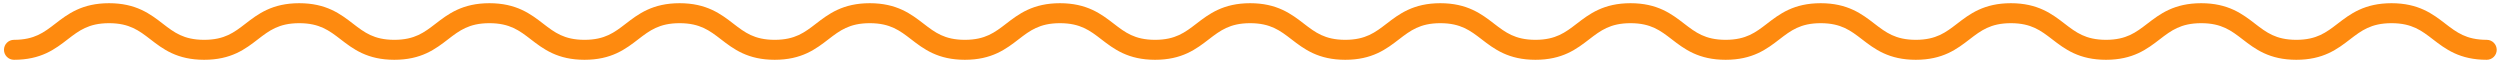 <svg width="212" height="6" viewBox="0 0 212 6" fill="none" xmlns="http://www.w3.org/2000/svg">
<path d="M202.801 0.272C203.928 0.273 204.807 0.492 205.553 0.836C206.282 1.172 206.857 1.618 207.354 2C207.866 2.394 208.301 2.724 208.833 2.97C209.348 3.207 209.984 3.377 210.875 3.377C211.342 3.377 211.721 3.756 211.722 4.224C211.722 4.691 211.342 5.07 210.875 5.07C209.748 5.07 208.869 4.852 208.123 4.508C207.394 4.171 206.818 3.725 206.321 3.343C205.809 2.949 205.375 2.619 204.843 2.373C204.328 2.135 203.692 1.966 202.801 1.966C201.909 1.966 201.272 2.135 200.756 2.373C200.223 2.619 199.788 2.949 199.274 3.343C198.777 3.725 198.201 4.171 197.473 4.508C196.727 4.852 195.85 5.07 194.726 5.07C193.601 5.07 192.724 4.851 191.979 4.507C191.252 4.17 190.677 3.724 190.182 3.343C189.67 2.949 189.236 2.619 188.704 2.373C188.189 2.135 187.553 1.966 186.662 1.966C185.771 1.966 185.134 2.135 184.617 2.373C184.084 2.619 183.649 2.949 183.136 3.343C182.639 3.724 182.063 4.171 181.335 4.508C180.589 4.852 179.712 5.07 178.587 5.07C177.463 5.07 176.585 4.852 175.84 4.508C175.111 4.171 174.536 3.725 174.039 3.343C173.526 2.949 173.092 2.619 172.561 2.373C172.046 2.135 171.412 1.966 170.523 1.966C169.635 1.966 169.001 2.135 168.486 2.373C167.955 2.619 167.52 2.949 167.008 3.343C166.511 3.725 165.936 4.171 165.207 4.508C164.462 4.852 163.584 5.07 162.459 5.07C161.335 5.07 160.457 4.852 159.712 4.508C158.983 4.171 158.408 3.725 157.911 3.343C157.399 2.949 156.964 2.619 156.433 2.373C155.918 2.135 155.284 1.966 154.396 1.966C153.507 1.966 152.874 2.135 152.36 2.373C151.83 2.619 151.397 2.948 150.885 3.343C150.389 3.725 149.813 4.171 149.084 4.508C148.338 4.852 147.459 5.07 146.332 5.07C145.205 5.07 144.326 4.852 143.58 4.508C142.851 4.171 142.275 3.725 141.779 3.343C141.267 2.948 140.834 2.619 140.304 2.373C139.79 2.135 139.157 1.966 138.269 1.966C137.38 1.966 136.745 2.135 136.23 2.373C135.699 2.619 135.265 2.949 134.752 3.343C134.255 3.725 133.68 4.171 132.952 4.508C132.207 4.852 131.329 5.07 130.204 5.07C129.08 5.07 128.202 4.852 127.457 4.508C126.729 4.171 126.153 3.725 125.656 3.343C125.144 2.949 124.709 2.619 124.178 2.373C123.663 2.135 123.029 1.966 122.141 1.966C121.252 1.966 120.618 2.135 120.104 2.373C119.572 2.619 119.138 2.949 118.625 3.343C118.128 3.725 117.553 4.171 116.824 4.508C116.079 4.852 115.201 5.07 114.077 5.07C112.953 5.07 112.075 4.852 111.329 4.508C110.601 4.171 110.025 3.725 109.528 3.343C109.016 2.949 108.581 2.619 108.05 2.373C107.535 2.135 106.901 1.966 106.013 1.966C105.124 1.966 104.49 2.135 103.976 2.373C103.444 2.619 103.01 2.949 102.497 3.343C102 3.725 101.425 4.171 100.696 4.508C99.951 4.852 99.074 5.07 97.949 5.07C96.825 5.07 95.948 4.851 95.203 4.507C94.475 4.17 93.9 3.724 93.404 3.343C92.893 2.949 92.459 2.619 91.928 2.373C91.413 2.135 90.777 1.966 89.886 1.966C88.994 1.966 88.358 2.135 87.843 2.373C87.311 2.619 86.878 2.949 86.366 3.343C85.871 3.725 85.295 4.17 84.567 4.507C83.823 4.851 82.946 5.07 81.821 5.07C80.697 5.07 79.82 4.851 79.075 4.507C78.348 4.17 77.773 3.724 77.277 3.343C76.766 2.949 76.332 2.619 75.8 2.373C75.285 2.135 74.649 1.966 73.758 1.966C72.866 1.966 72.231 2.135 71.716 2.373C71.184 2.619 70.75 2.949 70.238 3.343C69.743 3.724 69.168 4.17 68.44 4.507C67.696 4.851 66.819 5.07 65.694 5.07C64.57 5.07 63.692 4.851 62.947 4.507C62.22 4.17 61.645 3.724 61.149 3.343C60.638 2.949 60.204 2.619 59.672 2.373C59.157 2.135 58.521 1.966 57.63 1.966C56.739 1.966 56.103 2.135 55.588 2.373C55.056 2.619 54.622 2.949 54.11 3.343C53.615 3.724 53.04 4.17 52.312 4.507C51.568 4.851 50.691 5.07 49.566 5.07C48.442 5.07 47.565 4.851 46.82 4.507C46.093 4.17 45.517 3.724 45.022 3.343C44.51 2.949 44.077 2.619 43.545 2.373C43.03 2.135 42.394 1.966 41.503 1.966C40.611 1.966 39.975 2.135 39.46 2.373C38.928 2.619 38.495 2.949 37.983 3.343C37.488 3.724 36.913 4.17 36.185 4.507C35.441 4.851 34.563 5.07 33.438 5.07C32.314 5.07 31.437 4.851 30.692 4.507C29.965 4.17 29.39 3.724 28.895 3.343C28.383 2.949 27.949 2.619 27.417 2.373C26.902 2.135 26.266 1.966 25.375 1.966C24.483 1.966 23.849 2.136 23.335 2.373C22.804 2.618 22.372 2.948 21.86 3.342C21.365 3.724 20.79 4.171 20.061 4.508C19.316 4.852 18.438 5.07 17.311 5.07C16.185 5.07 15.306 4.852 14.56 4.508C13.832 4.171 13.258 3.724 12.763 3.342C12.252 2.948 11.819 2.618 11.288 2.373C10.774 2.135 10.139 1.966 9.247 1.966C8.356 1.966 7.721 2.136 7.207 2.373C6.676 2.618 6.244 2.948 5.732 3.342C5.237 3.724 4.663 4.171 3.935 4.508C3.189 4.852 2.311 5.07 1.184 5.07C0.716 5.07 0.337 4.691 0.337 4.224C0.337 3.756 0.716 3.377 1.184 3.377C2.075 3.377 2.71 3.208 3.224 2.971C3.755 2.725 4.187 2.395 4.698 2.001C5.194 1.619 5.768 1.173 6.497 0.836C7.242 0.491 8.12 0.273 9.247 0.272C10.374 0.272 11.253 0.491 11.998 0.836C12.726 1.173 13.301 1.619 13.796 2.001C14.307 2.395 14.74 2.725 15.271 2.971C15.784 3.208 16.42 3.377 17.311 3.377C18.203 3.377 18.838 3.208 19.352 2.971C19.883 2.725 20.315 2.395 20.826 2.001C21.321 1.619 21.896 1.173 22.624 0.836C23.369 0.491 24.248 0.272 25.375 0.272C26.502 0.272 27.381 0.492 28.127 0.836C28.856 1.173 29.432 1.619 29.928 2.001C30.44 2.395 30.873 2.725 31.403 2.971C31.917 3.208 32.55 3.377 33.438 3.377C34.327 3.377 34.961 3.208 35.475 2.971C36.005 2.725 36.438 2.395 36.95 2.001C37.446 1.619 38.022 1.173 38.751 0.836C39.497 0.492 40.376 0.272 41.503 0.272C42.63 0.273 43.509 0.492 44.255 0.836C44.984 1.173 45.559 1.619 46.055 2.001C46.567 2.395 47.001 2.725 47.531 2.971C48.045 3.208 48.678 3.377 49.566 3.377C50.455 3.377 51.088 3.208 51.602 2.971C52.132 2.725 52.565 2.395 53.077 2.001C53.573 1.619 54.149 1.173 54.878 0.836C55.624 0.492 56.503 0.272 57.63 0.272C58.757 0.272 59.636 0.492 60.382 0.836C61.111 1.173 61.687 1.619 62.183 2.001C62.695 2.395 63.128 2.725 63.658 2.971C64.172 3.208 64.806 3.377 65.694 3.377C66.582 3.377 67.216 3.208 67.73 2.971C68.26 2.725 68.693 2.395 69.205 2.001C69.701 1.619 70.277 1.173 71.006 0.836C71.752 0.492 72.631 0.272 73.758 0.272C74.885 0.273 75.764 0.492 76.51 0.836C77.239 1.173 77.814 1.619 78.311 2.001C78.823 2.395 79.256 2.725 79.786 2.971C80.3 3.208 80.933 3.377 81.821 3.377C82.709 3.377 83.343 3.208 83.856 2.971C84.387 2.725 84.821 2.395 85.333 2.001C85.829 1.619 86.404 1.173 87.134 0.836C87.88 0.492 88.759 0.272 89.886 0.272C91.012 0.273 91.891 0.492 92.637 0.836C93.366 1.173 93.941 1.619 94.438 2.001C94.95 2.395 95.383 2.725 95.914 2.971C96.428 3.208 97.061 3.377 97.949 3.377C98.838 3.377 99.472 3.208 99.986 2.97C100.518 2.724 100.952 2.394 101.465 2C101.961 1.618 102.537 1.172 103.266 0.836C104.011 0.492 104.888 0.272 106.013 0.272C107.137 0.272 108.015 0.492 108.761 0.836C109.489 1.172 110.064 1.618 110.561 2C111.073 2.394 111.508 2.724 112.039 2.97C112.554 3.207 113.189 3.377 114.077 3.377C114.965 3.377 115.6 3.207 116.114 2.97C116.646 2.724 117.08 2.394 117.593 2C118.089 1.618 118.664 1.172 119.393 0.836C120.138 0.492 121.016 0.272 122.141 0.272C123.265 0.273 124.142 0.492 124.888 0.836C125.616 1.172 126.192 1.618 126.688 2C127.201 2.394 127.635 2.724 128.167 2.97C128.682 3.207 129.316 3.377 130.204 3.377C131.092 3.377 131.726 3.207 132.241 2.97C132.773 2.724 133.207 2.394 133.72 2C134.216 1.618 134.792 1.172 135.521 0.836C136.266 0.492 137.144 0.272 138.269 0.272C139.393 0.273 140.27 0.491 141.015 0.836C141.742 1.173 142.317 1.619 142.812 2.001C143.324 2.395 143.758 2.724 144.29 2.97C144.805 3.207 145.441 3.377 146.332 3.377C147.223 3.377 147.859 3.207 148.374 2.97C148.906 2.724 149.34 2.395 149.852 2.001C150.347 1.619 150.922 1.173 151.649 0.836C152.394 0.491 153.271 0.272 154.396 0.272C155.52 0.272 156.398 0.492 157.144 0.836C157.872 1.172 158.447 1.618 158.943 2C159.456 2.394 159.89 2.724 160.422 2.97C160.937 3.207 161.571 3.377 162.459 3.377C163.347 3.377 163.982 3.208 164.497 2.97C165.029 2.724 165.463 2.394 165.976 2C166.472 1.618 167.047 1.172 167.775 0.836C168.521 0.492 169.399 0.272 170.523 0.272C171.648 0.273 172.525 0.492 173.271 0.836C173.999 1.172 174.575 1.618 175.071 2C175.584 2.394 176.018 2.724 176.55 2.97C177.065 3.207 177.699 3.377 178.587 3.377C179.475 3.377 180.11 3.208 180.625 2.97C181.157 2.724 181.591 2.394 182.104 2C182.602 1.618 183.179 1.171 183.909 0.835C184.656 0.491 185.535 0.272 186.662 0.272C187.789 0.273 188.668 0.492 189.414 0.836C190.143 1.173 190.719 1.619 191.215 2.001C191.727 2.395 192.16 2.725 192.69 2.971C193.204 3.208 193.837 3.377 194.726 3.377C195.614 3.377 196.249 3.208 196.764 2.97C197.295 2.724 197.73 2.394 198.243 2C198.741 1.618 199.317 1.171 200.047 0.835C200.794 0.491 201.674 0.272 202.801 0.272Z" fill="#FE8A0F"/>
</svg>
